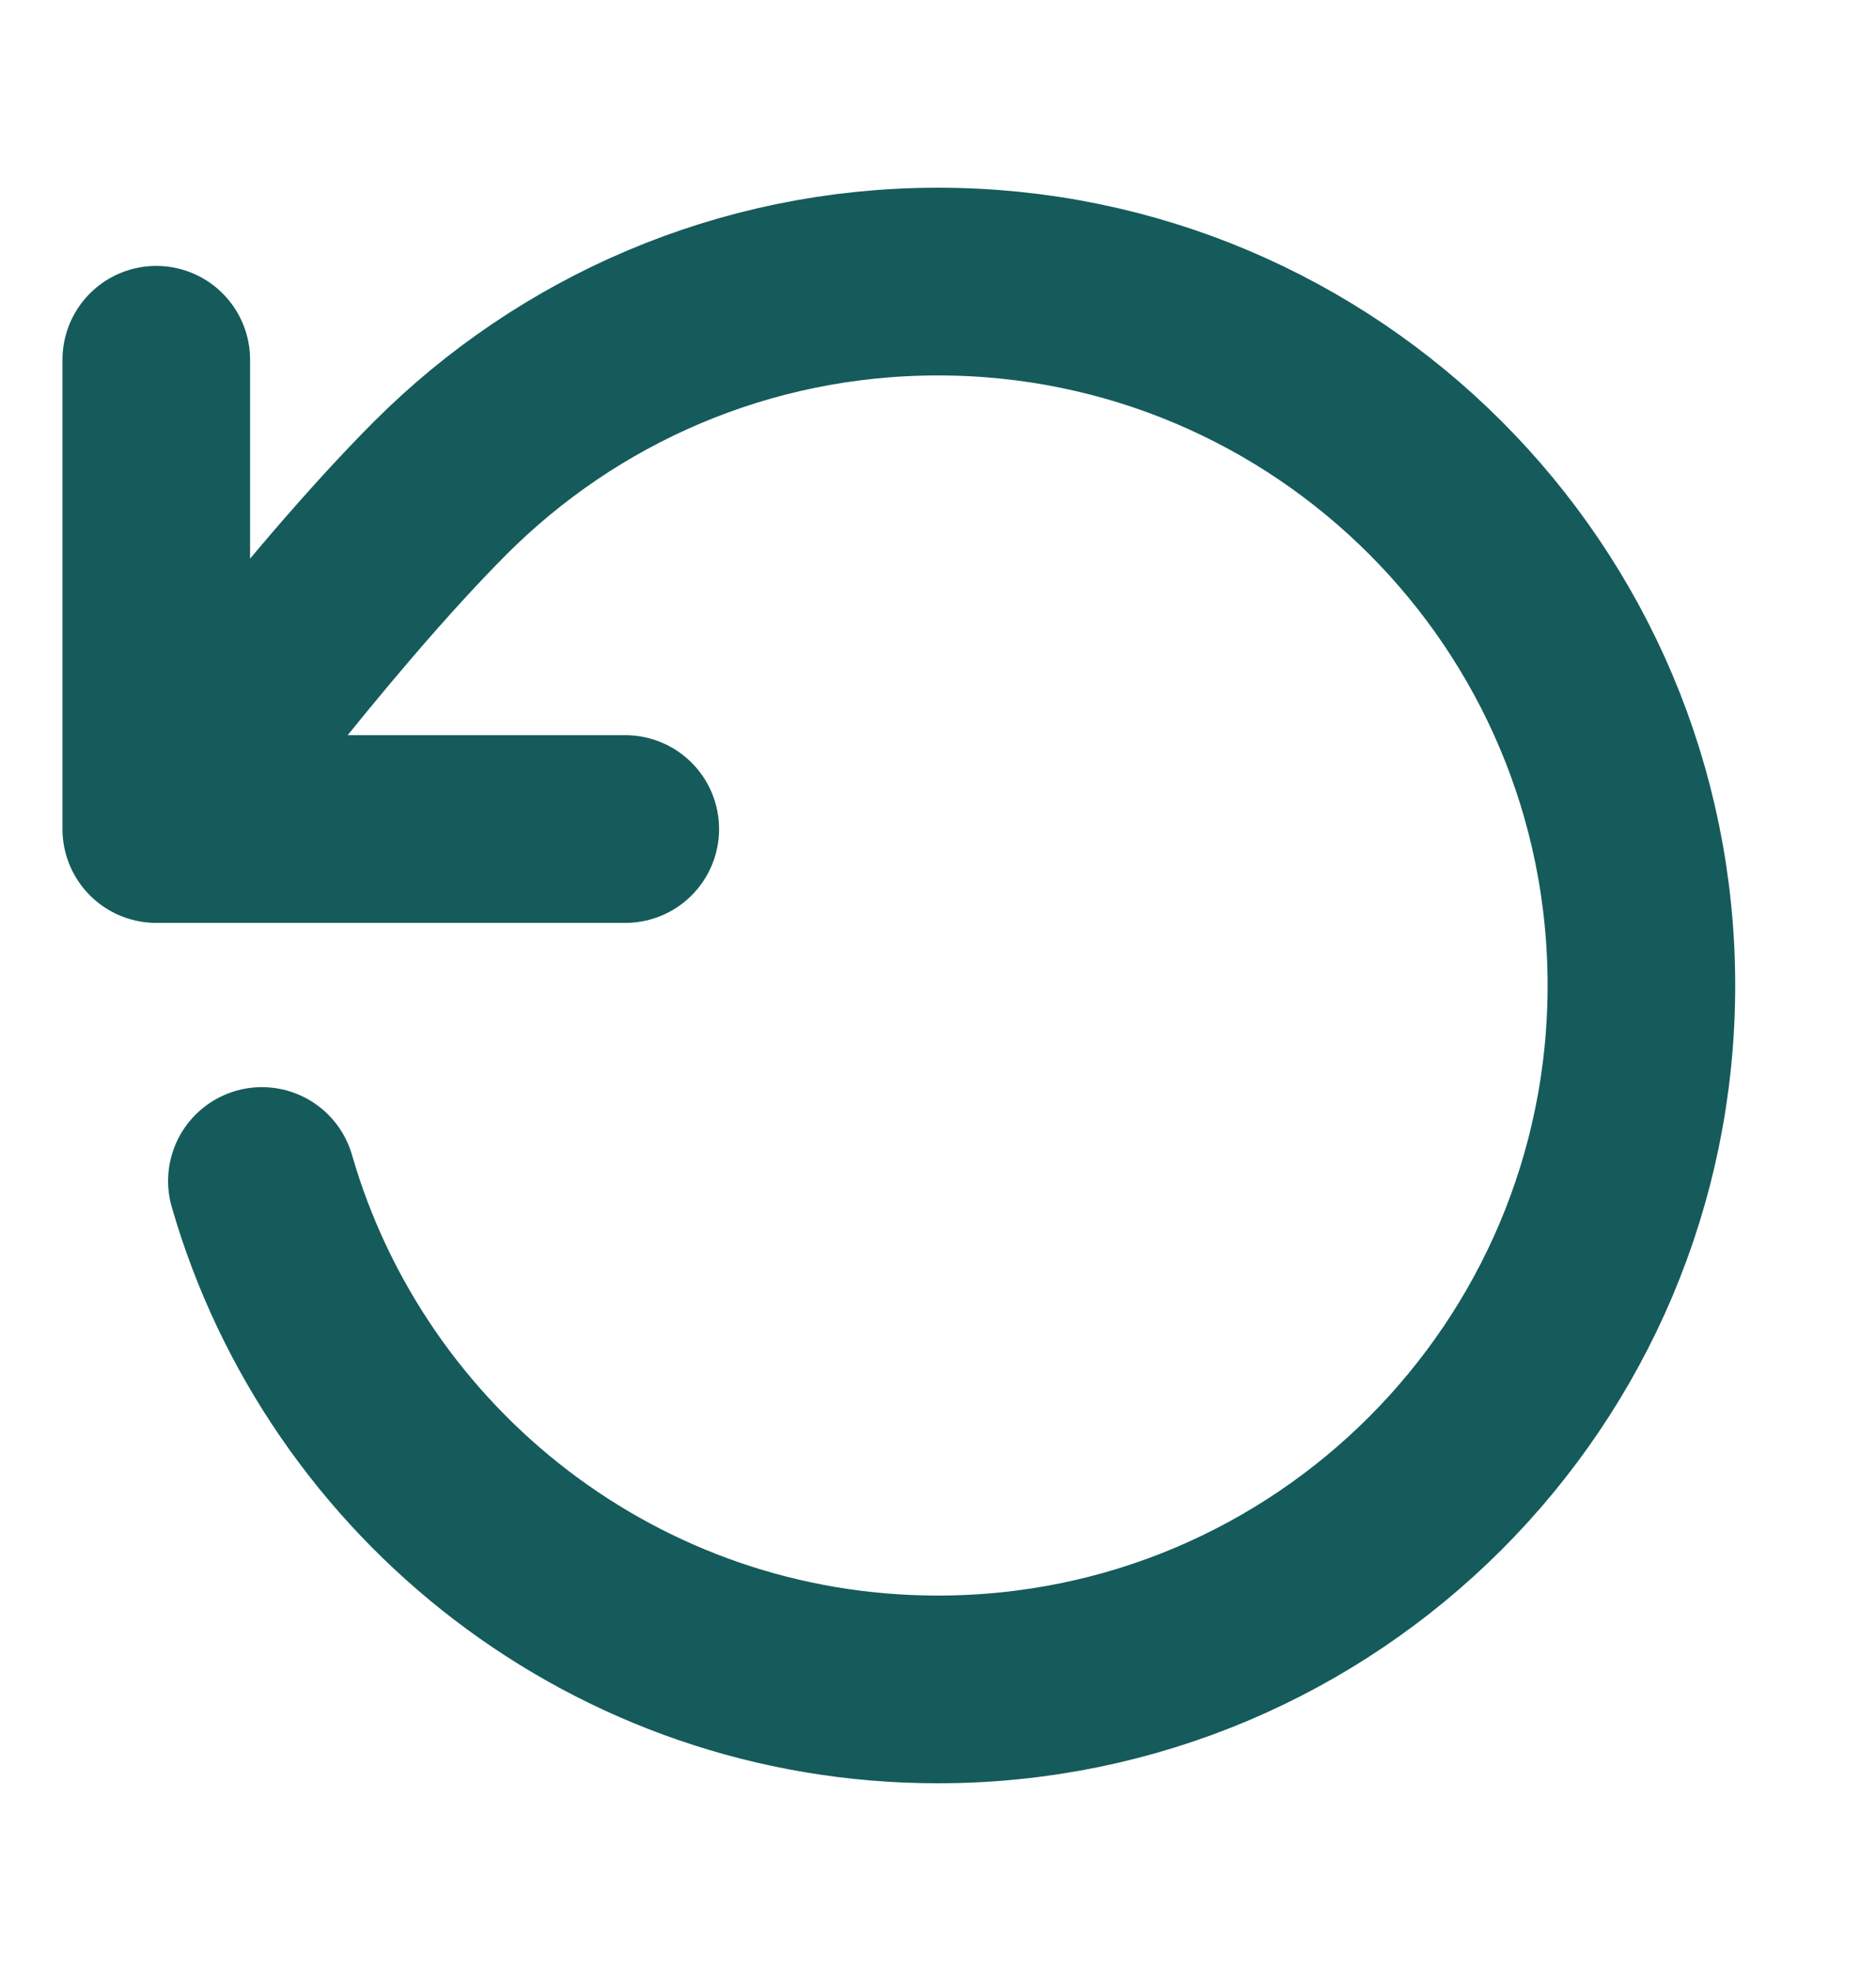 <svg width="20" height="21" viewBox="0 0 20 21" fill="none" xmlns="http://www.w3.org/2000/svg">
<path d="M1.666 8.833C1.666 8.833 3.337 6.557 4.694 5.199C6.052 3.84 7.927 3 9.999 3C14.142 3 17.499 6.358 17.499 10.5C17.499 14.642 14.142 18 9.999 18C6.58 18 3.695 15.712 2.792 12.583M1.666 8.833V3.833M1.666 8.833H6.666" stroke="#155B5B" stroke-width="2" stroke-linecap="round" stroke-linejoin="round"/>
</svg>
